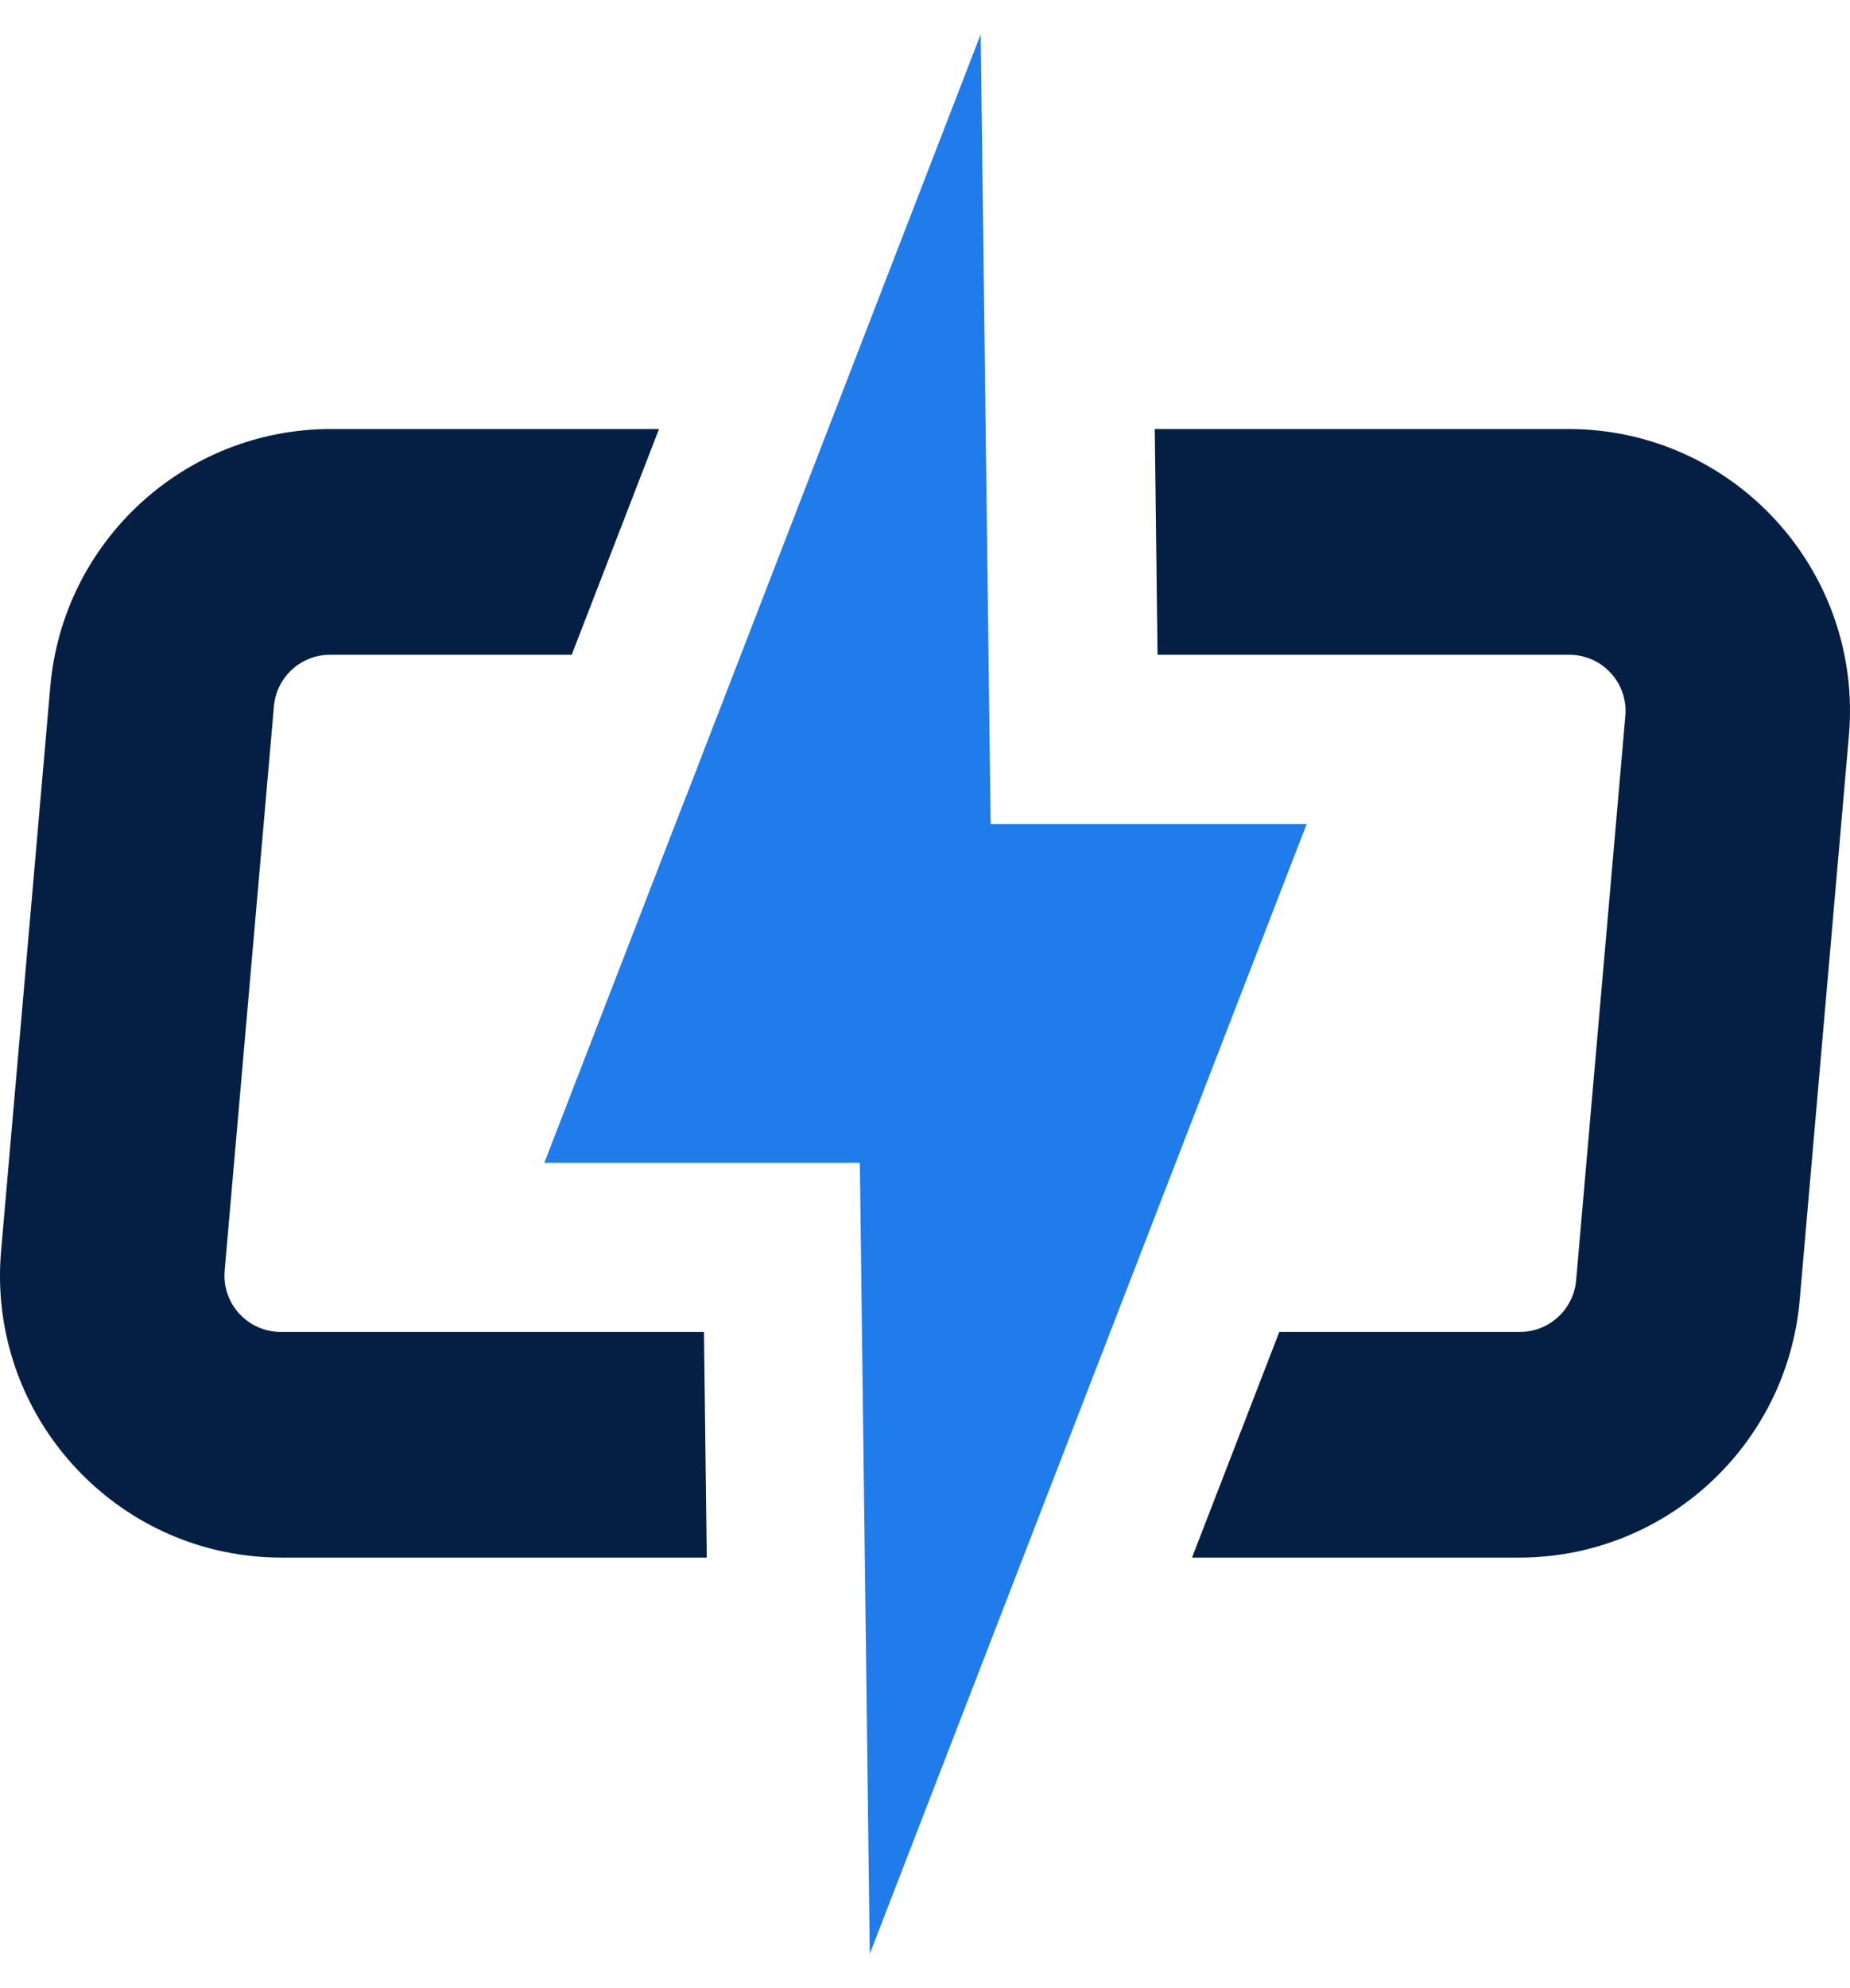 <svg width="27" height="29" viewBox="0 0 27 29" fill="none" xmlns="http://www.w3.org/2000/svg">
<path d="M22.902 9.551C23.386 9.551 23.764 9.964 23.721 10.445L23.003 18.676C22.965 19.1 22.61 19.428 22.184 19.428H18.671L17.397 22.72H22.171C24.301 22.72 26.08 21.089 26.266 18.962L26.984 10.731C27.194 8.326 25.301 6.258 22.891 6.258H16.853L16.894 9.551H22.902Z" fill="#051F44"/>
<path d="M3.281 22.636C3.549 22.691 3.825 22.72 4.109 22.72H10.315L10.274 19.428H4.098C3.614 19.428 3.236 19.013 3.279 18.532L3.998 10.301C4.035 9.877 4.39 9.551 4.816 9.551H8.344L9.618 6.258H4.829C2.699 6.258 0.92 7.888 0.734 10.015L0.016 18.246C-0.17 20.366 1.282 22.226 3.279 22.636H3.281Z" fill="#051F44"/>
<path d="M12.549 16.962L12.694 28.5L19.07 12.02H14.458L14.313 0.5L10.174 11.202V11.204L9.856 12.02L7.944 16.962H12.549Z" fill="#1F7CEA"/>
</svg>
